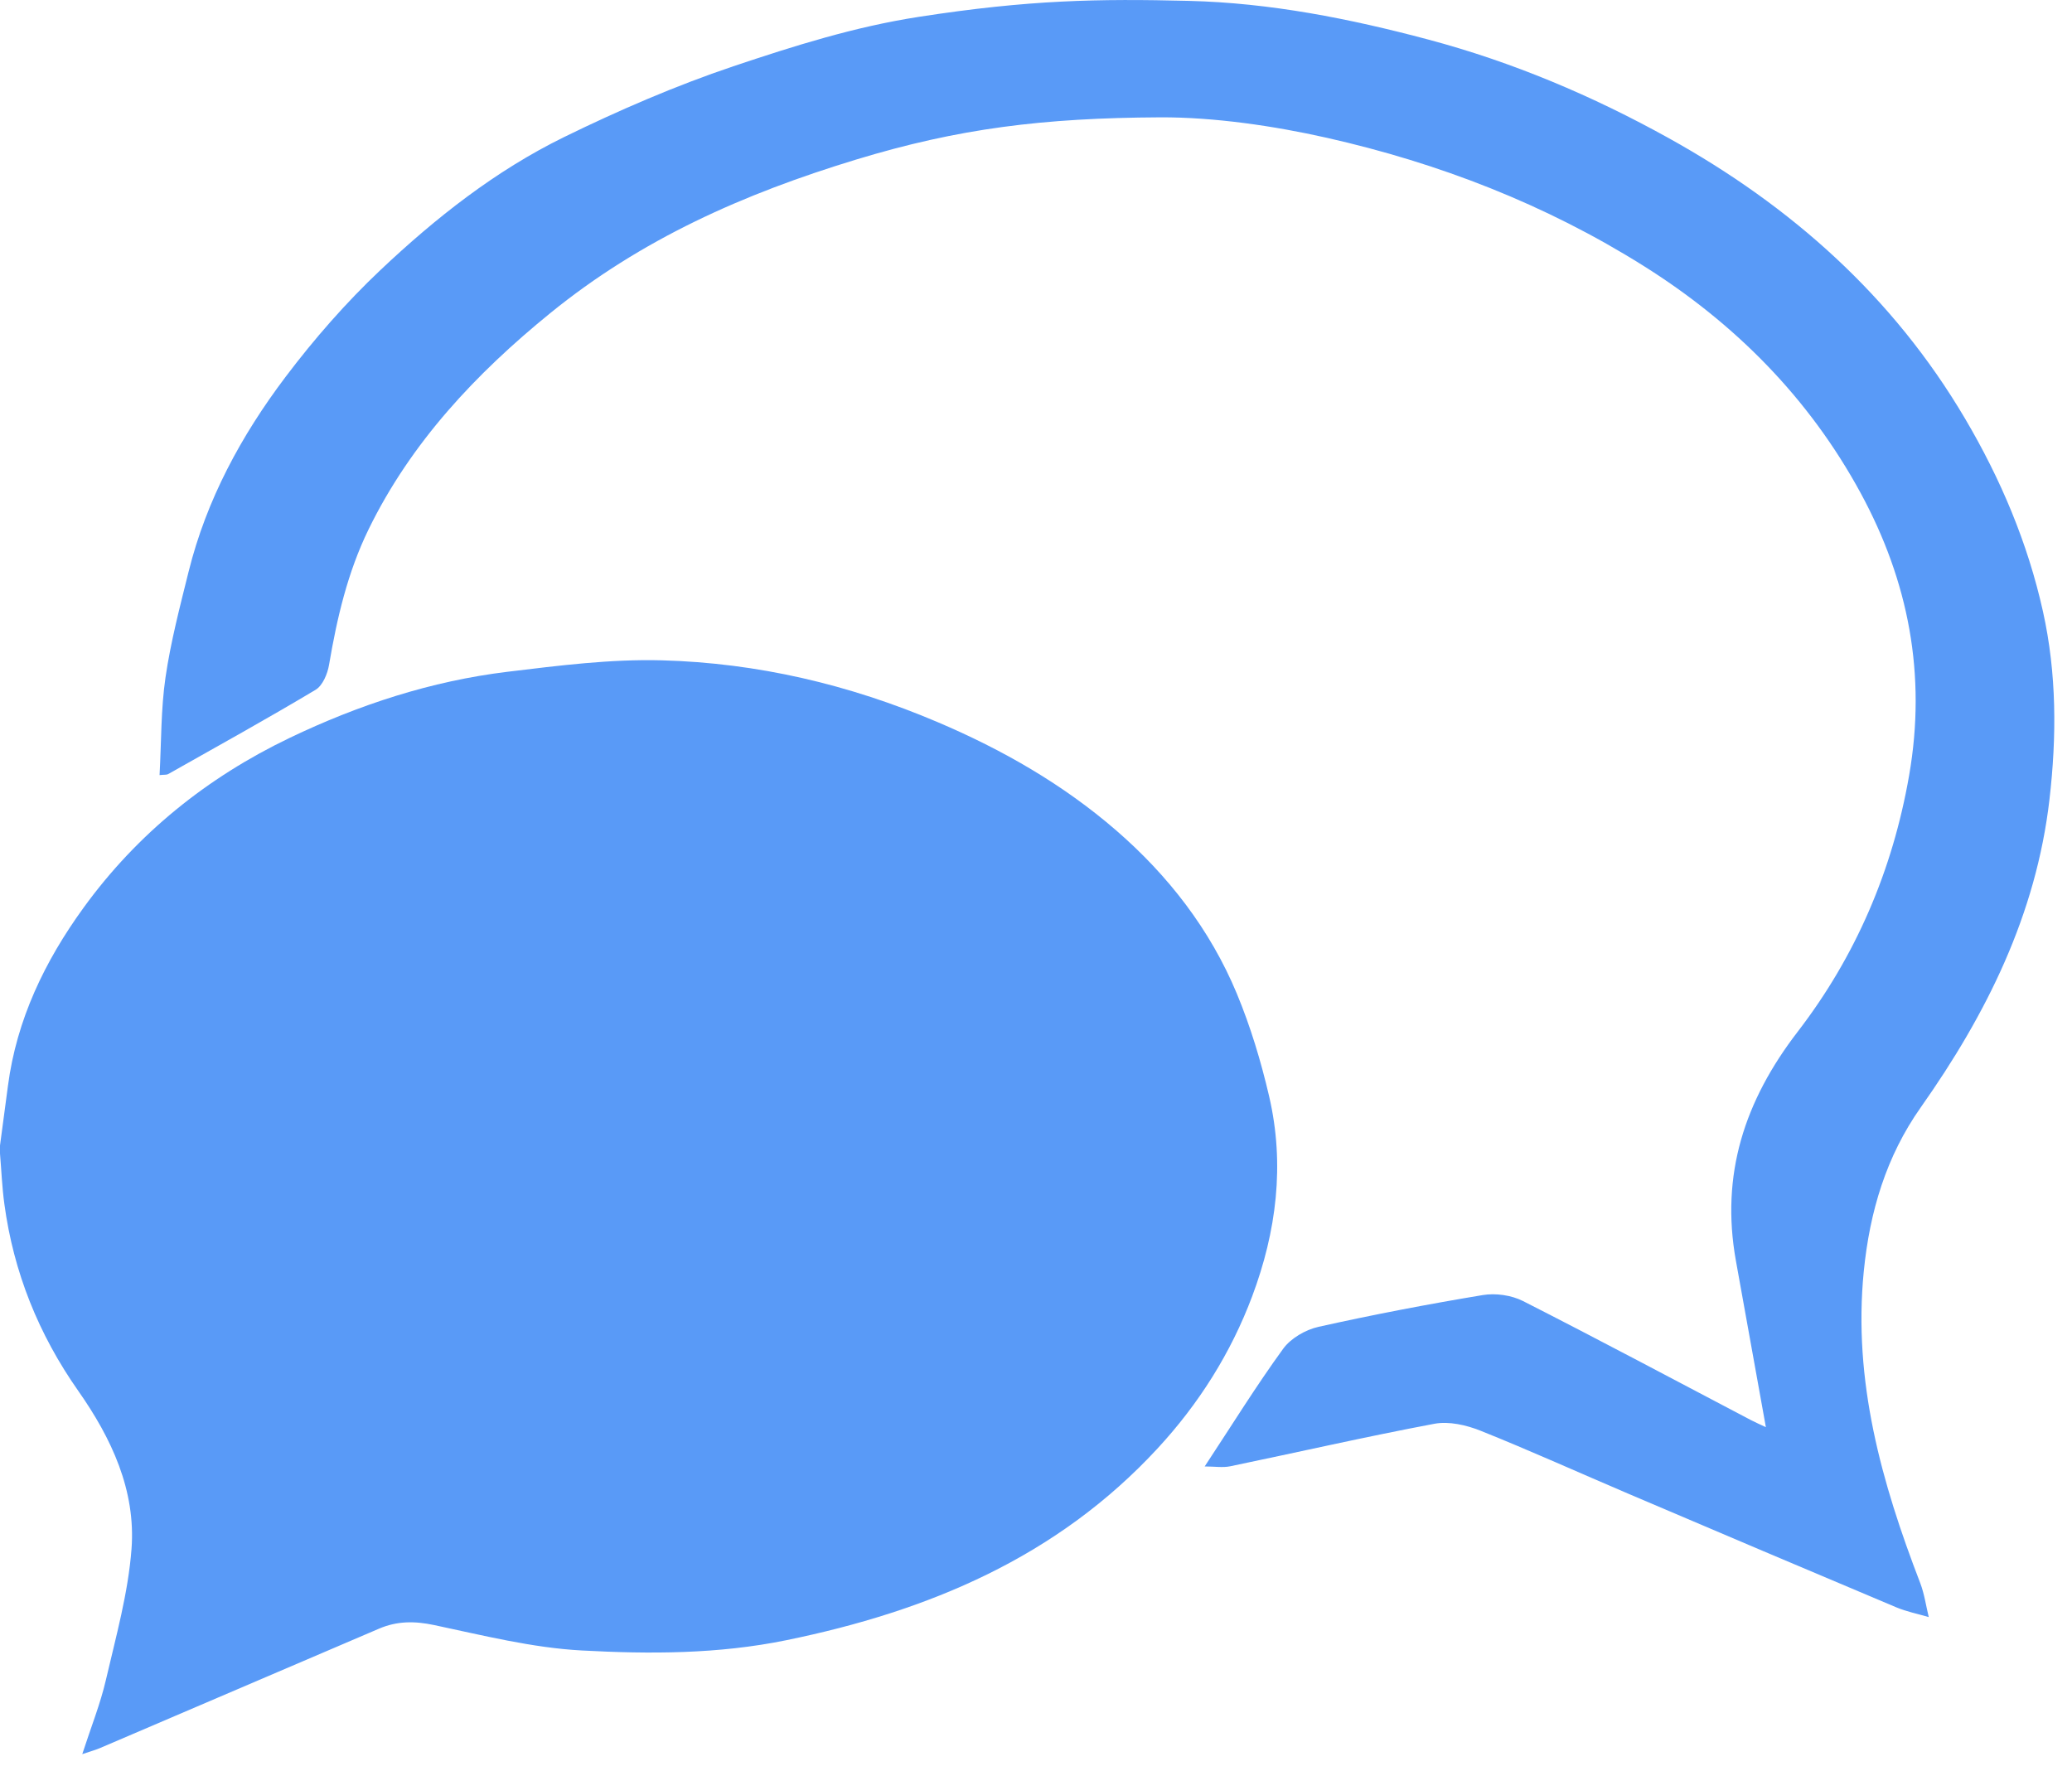 <?xml version="1.0" encoding="utf-8"?>
<!-- Generator: Adobe Illustrator 15.0.0, SVG Export Plug-In . SVG Version: 6.00 Build 0)  -->
<!DOCTYPE svg PUBLIC "-//W3C//DTD SVG 1.1//EN" "http://www.w3.org/Graphics/SVG/1.1/DTD/svg11.dtd">
<svg version="1.1" id="Layer_1" xmlns="http://www.w3.org/2000/svg" xmlns:xlink="http://www.w3.org/1999/xlink" x="0px" y="0px"
	 width="117px" height="100px" viewBox="0 0 117 100" enable-background="new 0 0 117 100" xml:space="preserve">
<path fill="#599AF7" d="M0,64.688c0.15-1.123,0.302-2.246,0.449-3.371c0.491-3.746,2.083-7.041,4.267-10.053
	c3.042-4.195,6.987-7.363,11.64-9.594c3.898-1.869,7.999-3.212,12.306-3.734c2.891-0.35,5.817-0.724,8.715-0.646
	c5.388,0.146,10.581,1.368,15.571,3.491c3.665,1.558,7.079,3.516,10.073,6.108c2.937,2.542,5.31,5.599,6.813,9.208
	c0.778,1.871,1.372,3.842,1.831,5.818c0.893,3.844,0.413,7.634-0.959,11.291c-1.202,3.203-3.005,6.059-5.335,8.583
	c-5.683,6.155-12.941,9.192-20.973,10.837c-3.844,0.787-7.708,0.787-11.555,0.579c-2.796-0.151-5.572-0.853-8.329-1.435
	c-1.1-0.232-2.092-0.233-3.109,0.203c-5.256,2.254-10.515,4.502-15.774,6.75c-0.228,0.098-0.469,0.162-0.986,0.336
	c0.499-1.541,1.02-2.834,1.331-4.176c0.569-2.453,1.261-4.916,1.45-7.408c0.25-3.311-1.131-6.256-3.005-8.926
	c-2.243-3.195-3.655-6.701-4.176-10.564C0.117,67.044,0.079,66.09,0,65.141V64.688z"/>
<path fill="#599AF7" d="M68.025,82.813c1.539-2.336,2.906-4.545,4.43-6.644c0.43-0.593,1.262-1.075,1.992-1.239
	c3.074-0.686,6.172-1.279,9.279-1.795c0.726-0.121,1.617,0.006,2.271,0.336c4.315,2.193,8.588,4.475,12.875,6.725
	c0.248,0.131,0.507,0.24,0.842,0.398c-0.577-3.207-1.136-6.3-1.692-9.394c-0.875-4.862,0.481-9.027,3.487-12.935
	c3.272-4.252,5.359-9.104,6.293-14.47c0.991-5.693-0.034-10.981-2.743-15.964c-2.914-5.362-7.101-9.583-12.258-12.82
	c-5.529-3.471-11.549-5.804-17.894-7.233c-2.964-0.667-6.354-1.166-9.398-1.152C58.896,6.66,54.129,7.25,48.333,9.014
	c-6.349,1.932-12.121,4.488-17.269,8.675c-4.17,3.392-7.848,7.282-10.25,12.202c-1.185,2.427-1.787,5.017-2.235,7.661
	c-0.086,0.506-0.362,1.165-0.76,1.403c-2.743,1.64-5.541,3.188-8.325,4.76c-0.085,0.048-0.209,0.027-0.484,0.056
	c0.103-1.877,0.073-3.72,0.336-5.52c0.293-2.009,0.813-3.99,1.303-5.965c1.009-4.067,2.977-7.694,5.474-11
	c1.62-2.145,3.414-4.199,5.367-6.043c3.116-2.943,6.492-5.607,10.37-7.506c3.064-1.501,6.327-2.912,9.546-3.993
	c3.462-1.162,6.852-2.231,10.474-2.792c6.245-0.967,10.146-1.028,15.249-0.903c4.592,0.113,9.076,1,13.512,2.182
	c4.775,1.271,9.295,3.187,13.588,5.57c6.905,3.832,12.66,8.938,16.723,15.823c2.02,3.422,3.549,7.036,4.408,10.907
	c0.779,3.506,0.779,7.064,0.367,10.623c-0.754,6.491-3.555,12.12-7.267,17.381c-1.95,2.764-2.883,5.885-3.218,9.26
	c-0.614,6.191,1.006,11.938,3.188,17.604c0.234,0.613,0.324,1.279,0.481,1.92c-0.614-0.18-1.252-0.305-1.839-0.553
	c-5.029-2.117-10.053-4.25-15.072-6.39c-2.803-1.194-5.579-2.452-8.404-3.583c-0.798-0.318-1.777-0.543-2.595-0.391
	c-3.858,0.725-7.688,1.604-11.536,2.402C69.04,82.891,68.582,82.813,68.025,82.813"/>
</svg>
